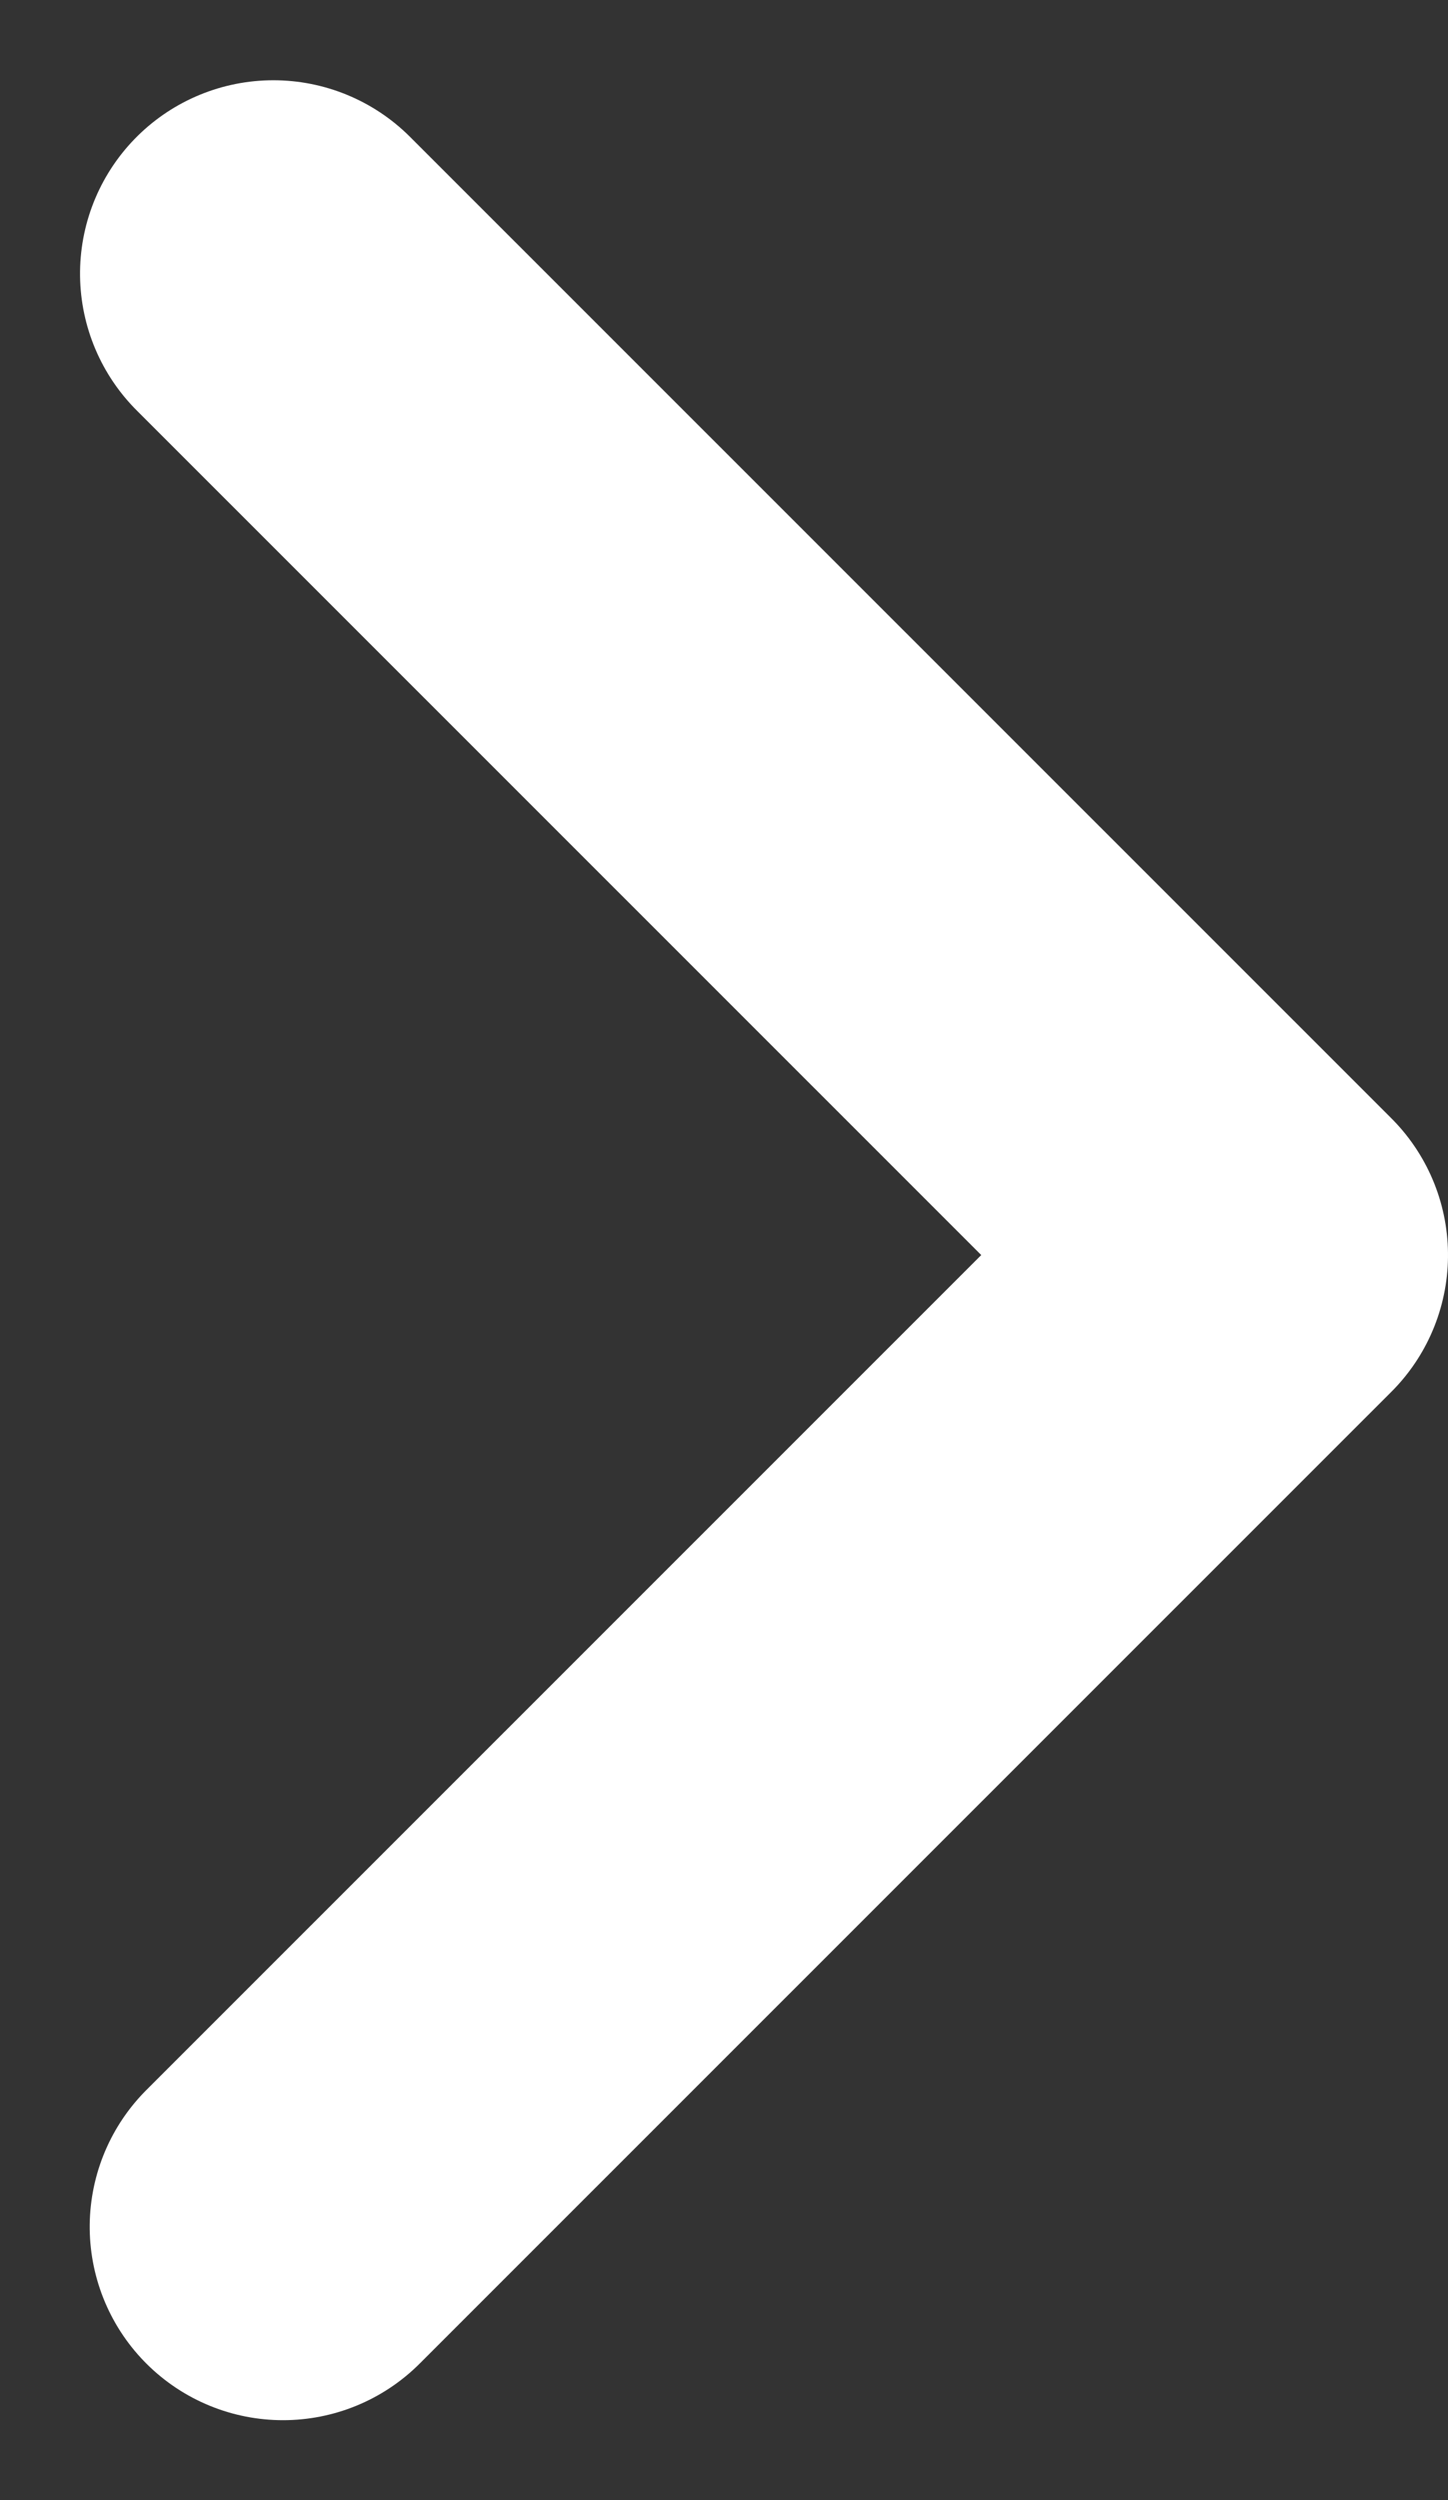 <svg xmlns="http://www.w3.org/2000/svg" width="7.49" height="12.929" viewBox="0 0 7.49 12.929">
  <rect x="0" y="0" width="7.49" height="12.929" fill="#333333" stroke="none"/>
  <g id="Group_117" data-name="Group 117" transform="translate(1.414 11.515) rotate(-90)">
    <path id="Path_1306" data-name="Path 1306" d="M0,.05,5.025,5.076,10.1,0" fill="none" stroke="#fff" stroke-linecap="round" stroke-linejoin="round" stroke-width="2"/>
  </g>
</svg>
